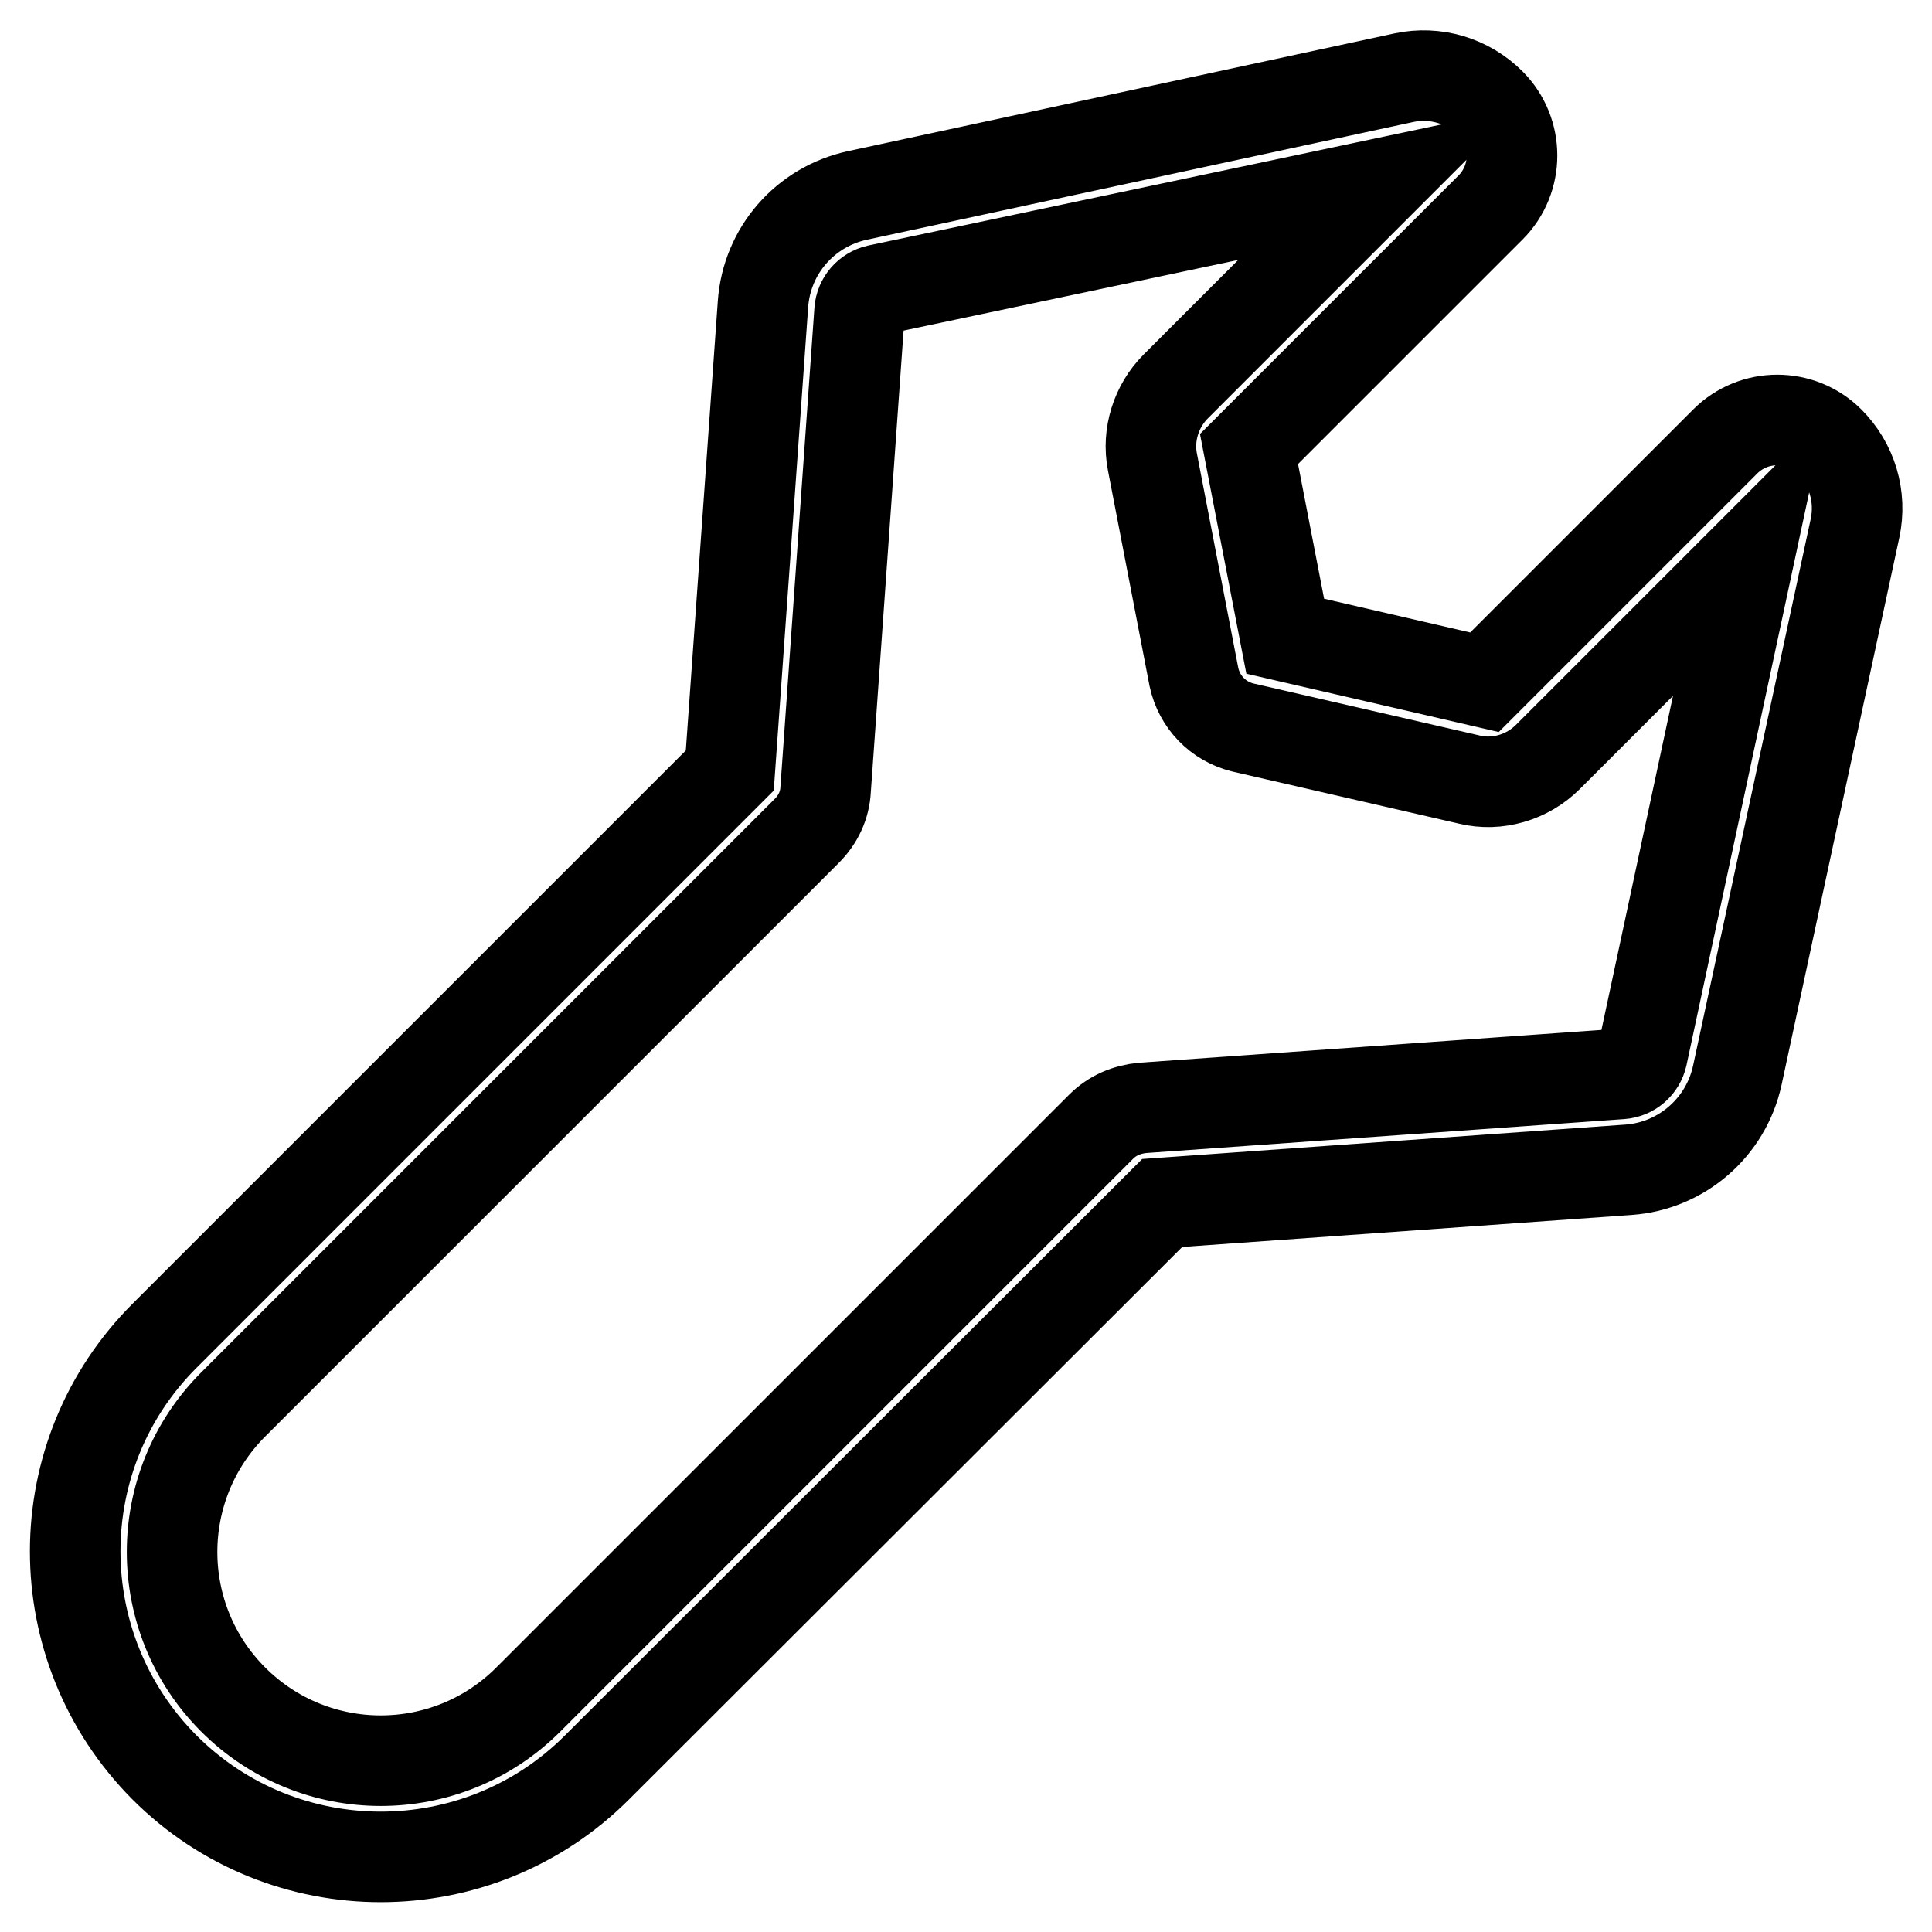 <?xml version="1.0" encoding="utf-8"?>
<!-- Svg Vector Icons : http://www.onlinewebfonts.com/icon -->
<!DOCTYPE svg PUBLIC "-//W3C//DTD SVG 1.1//EN" "http://www.w3.org/Graphics/SVG/1.1/DTD/svg11.dtd">
<svg version="1.1" xmlns="http://www.w3.org/2000/svg" xmlns:xlink="http://www.w3.org/1999/xlink" x="0px" y="0px" viewBox="0 0 256 256" enable-background="new 0 0 256 256" xml:space="preserve">
<g> <path stroke-width="12" fill-opacity="0" stroke="#000000"  d="M116.3,38.4c-1.3,0.3-2.3,1.4-2.4,2.8l-4.5,63.4c-0.1,2.1-1,4-2.5,5.5l-76,76c-10.8,10.8-10.8,28.3,0,39.1 c10.8,10.8,28.3,10.8,39.1,0l75.9-75.9c1.5-1.5,3.4-2.3,5.5-2.5l63.4-4.5c1.4-0.1,2.5-1.1,2.8-2.4l14.2-66.3l-26.7,26.7 c-2.7,2.7-6.7,3.9-10.4,3l-30-6.9c-3.3-0.8-5.8-3.4-6.5-6.7l-5.5-28.5c-0.7-3.6,0.5-7.4,3.1-10l26.8-26.8L116.3,38.4L116.3,38.4z  M79.1,234.2c-15.8,15.8-41.5,15.8-57.3,0C6,218.3,6,192.7,21.9,176.9l74.8-74.8l4.4-61.8c0.5-7.1,5.6-12.9,12.5-14.4L186,10.3 c4.2-0.9,8.5,0.4,11.5,3.4c3.8,3.8,3.8,10,0,13.8l-32,32l4.8,24.8l26.4,6.1l31.9-31.9c3.8-3.8,10-3.8,13.8,0c3,3,4.3,7.3,3.4,11.5 l-15.6,72.5c-1.5,6.9-7.4,12-14.4,12.5l-61.8,4.4L79.1,234.2L79.1,234.2z"/></g>
</svg>